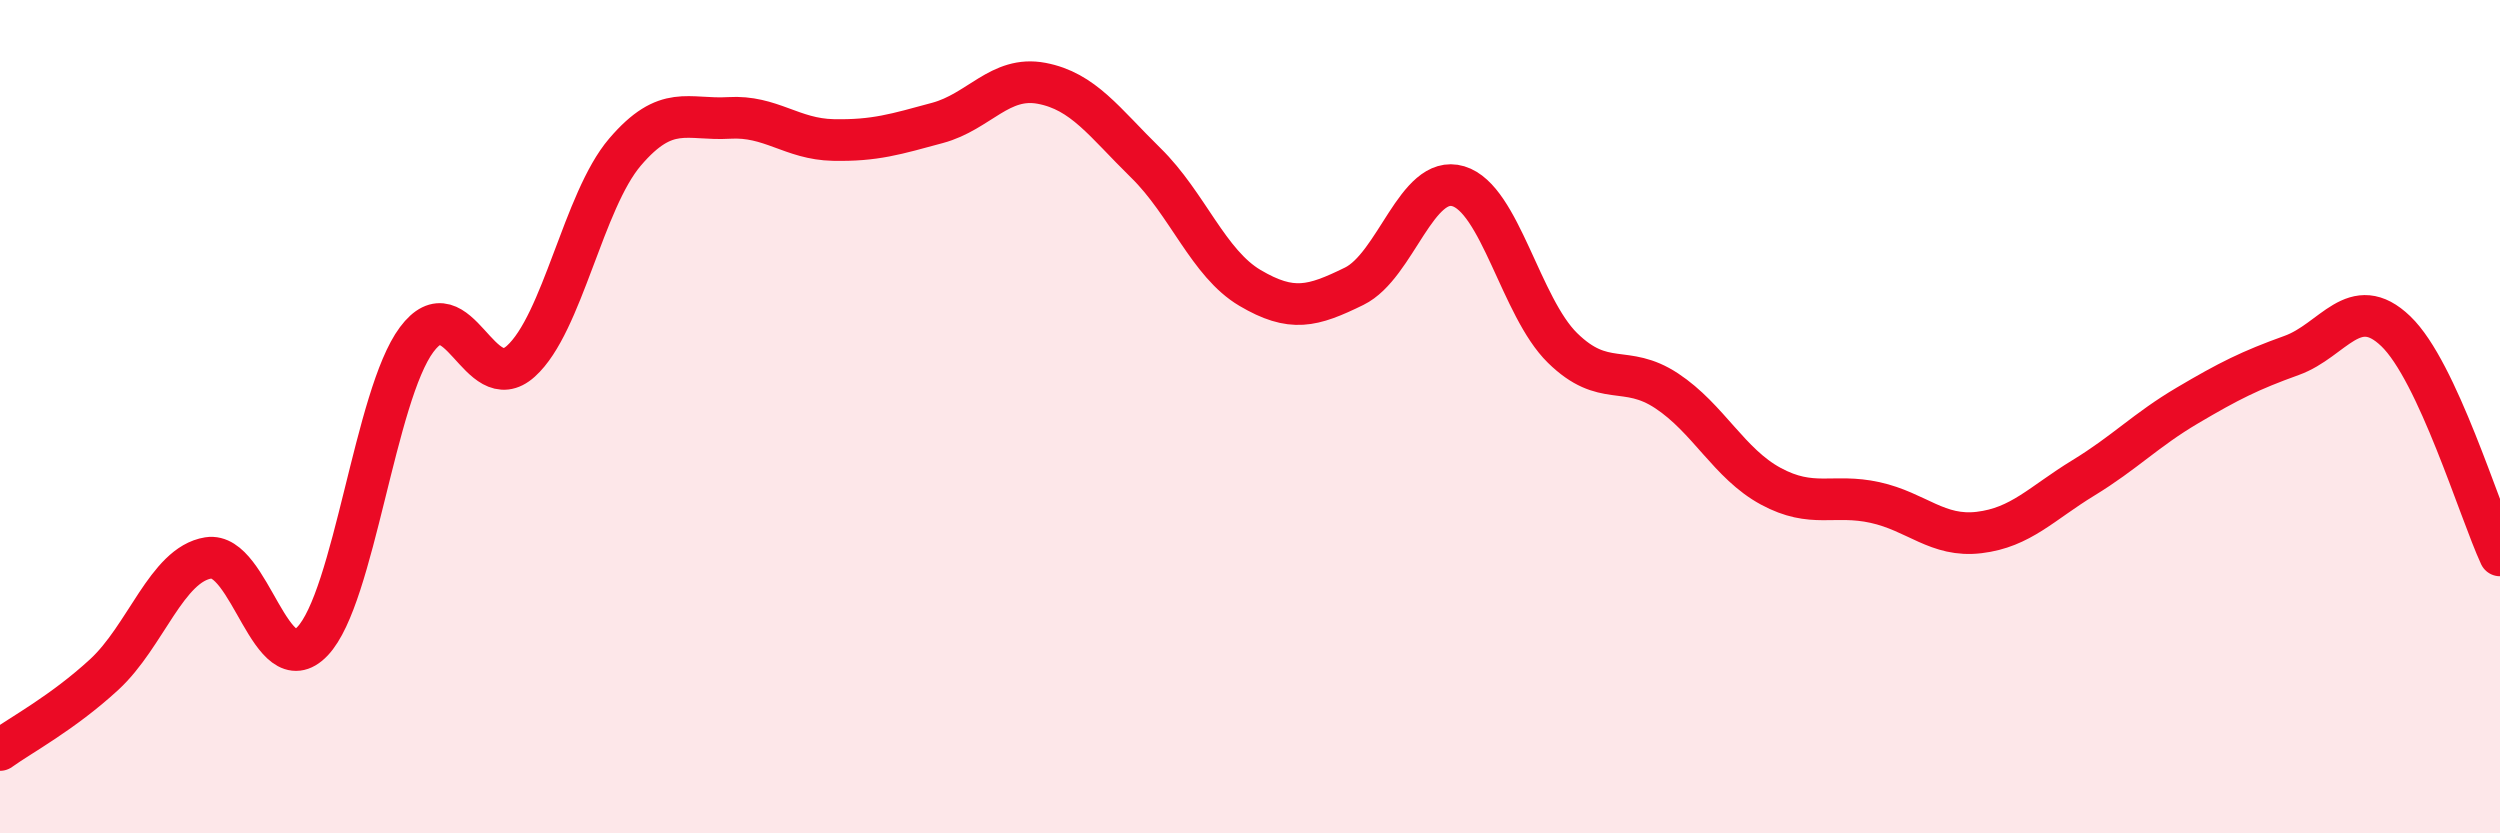 
    <svg width="60" height="20" viewBox="0 0 60 20" xmlns="http://www.w3.org/2000/svg">
      <path
        d="M 0,18 C 0.5,17.64 1.5,17.11 2.5,16.19 C 3.5,15.27 4,13.55 5,13.39 C 6,13.23 6.5,16.44 7.5,15.39 C 8.5,14.34 9,9.49 10,8.15 C 11,6.81 11.5,9.57 12.5,8.67 C 13.5,7.77 14,4.82 15,3.65 C 16,2.48 16.5,2.89 17.5,2.83 C 18.5,2.77 19,3.34 20,3.36 C 21,3.38 21.5,3.22 22.5,2.95 C 23.5,2.68 24,1.81 25,2 C 26,2.19 26.5,2.93 27.5,3.91 C 28.5,4.89 29,6.32 30,6.91 C 31,7.5 31.5,7.36 32.5,6.87 C 33.5,6.38 34,4.17 35,4.47 C 36,4.77 36.5,7.37 37.5,8.35 C 38.5,9.33 39,8.72 40,9.38 C 41,10.04 41.5,11.13 42.5,11.67 C 43.5,12.21 44,11.84 45,12.06 C 46,12.28 46.5,12.9 47.5,12.78 C 48.5,12.66 49,12.08 50,11.47 C 51,10.86 51.5,10.32 52.5,9.73 C 53.5,9.14 54,8.89 55,8.53 C 56,8.17 56.5,6.99 57.5,7.95 C 58.5,8.91 59.5,12.25 60,13.33L60 20L0 20Z"
        fill="#EB0A25"
        opacity="0.1"
        stroke-linecap="round"
        stroke-linejoin="round"
      />
      <path
        d="M 0,18 C 0.5,17.64 1.5,17.11 2.5,16.19 C 3.5,15.27 4,13.55 5,13.39 C 6,13.23 6.5,16.44 7.5,15.39 C 8.5,14.34 9,9.49 10,8.15 C 11,6.81 11.5,9.57 12.5,8.67 C 13.5,7.77 14,4.82 15,3.65 C 16,2.48 16.5,2.89 17.5,2.83 C 18.5,2.77 19,3.34 20,3.36 C 21,3.38 21.5,3.22 22.5,2.95 C 23.5,2.68 24,1.81 25,2 C 26,2.19 26.5,2.93 27.5,3.91 C 28.5,4.89 29,6.32 30,6.91 C 31,7.5 31.5,7.36 32.5,6.87 C 33.5,6.38 34,4.17 35,4.47 C 36,4.77 36.5,7.37 37.5,8.35 C 38.5,9.33 39,8.72 40,9.38 C 41,10.04 41.5,11.13 42.5,11.67 C 43.5,12.21 44,11.84 45,12.06 C 46,12.28 46.5,12.9 47.5,12.78 C 48.5,12.66 49,12.08 50,11.47 C 51,10.86 51.5,10.32 52.5,9.73 C 53.5,9.14 54,8.89 55,8.53 C 56,8.17 56.5,6.99 57.5,7.95 C 58.5,8.91 59.5,12.25 60,13.33"
        stroke="#EB0A25"
        stroke-width="1"
        fill="none"
        stroke-linecap="round"
        stroke-linejoin="round"
      />
    </svg>
  